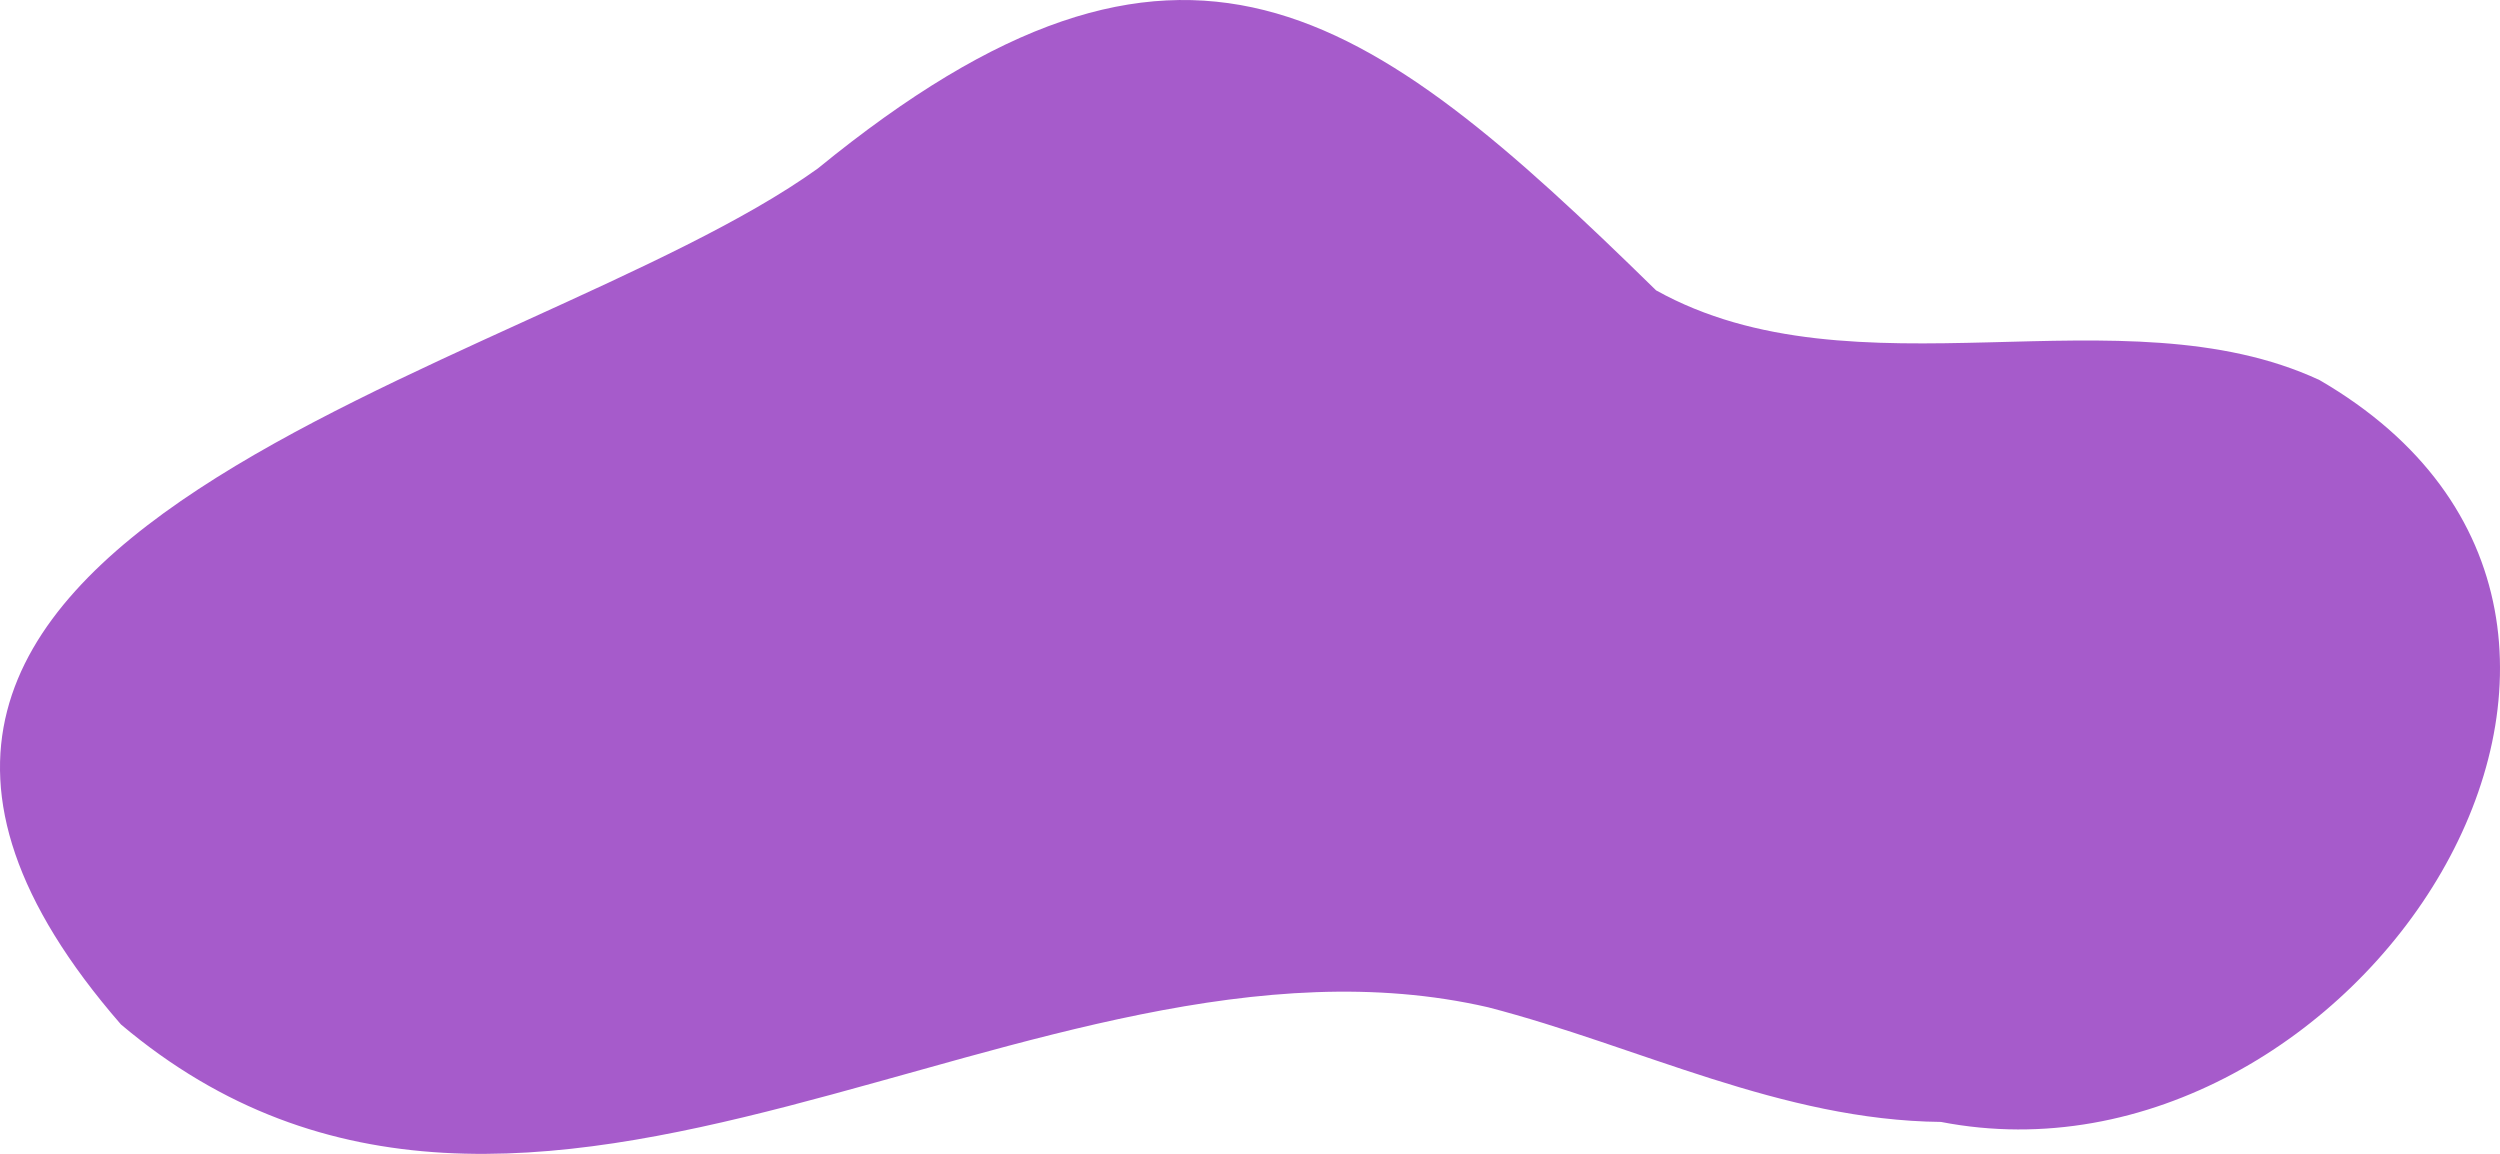   <svg xmlns="http://www.w3.org/2000/svg" x="0px" y="0px" viewBox="0 0 879.11 405.76" style="vertical-align: middle; max-width: 100%; width: 100%;" width="100%">
   <path d="M42.54,360.25c143.84,121.45,321.22-42.81,480.77-6.04c53.04,13.75,103.09,39.72,159.21,40.31  c144.94,28.14,280.11-175.56,133.09-260.89c-69.64-32.3-163.1,7.5-233.26-31.53C479.66,1.46,416.02-45.7,287.59,59.24  C185.07,132.9-108.97,185.93,42.54,360.25z" fill="#a65bcb">
   </path>
  </svg>
